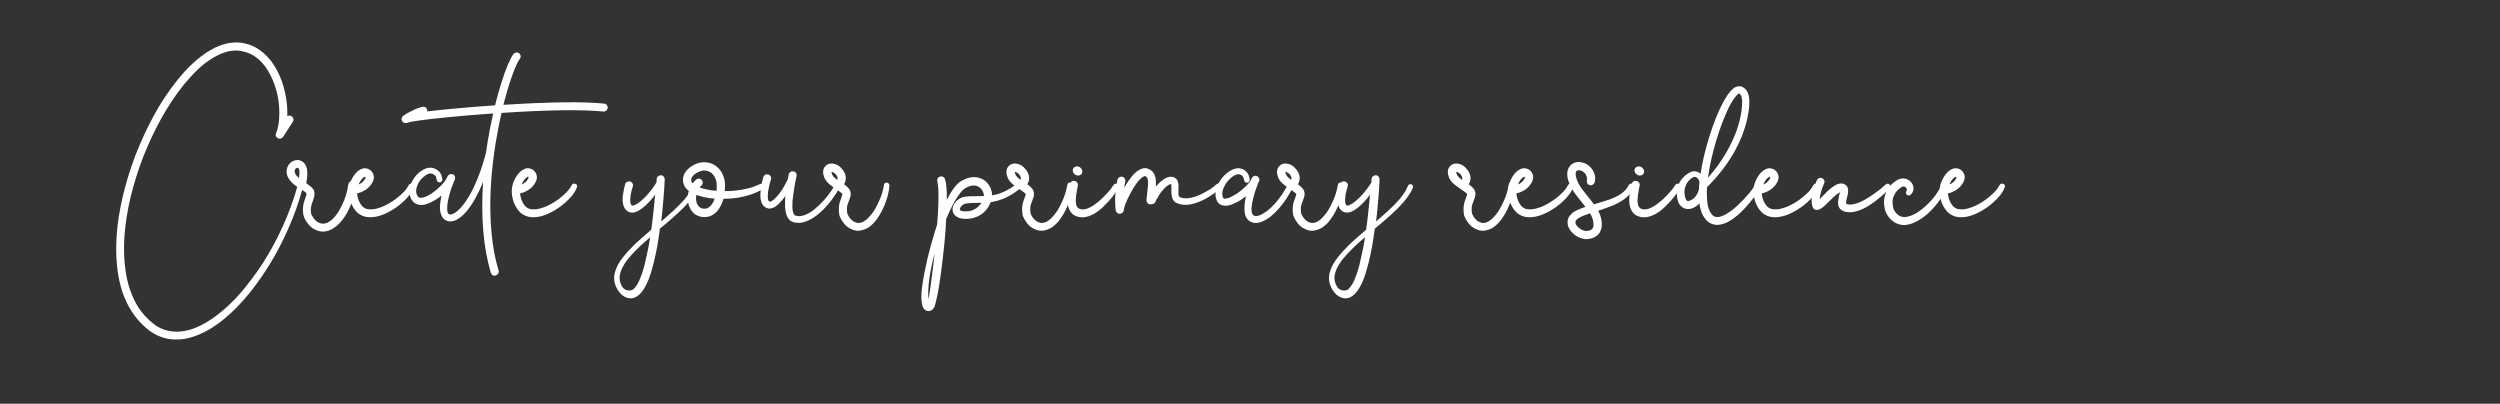 <?xml version="1.0" encoding="UTF-8"?>
<svg xmlns="http://www.w3.org/2000/svg" version="1.1" viewBox="0 0 612 98.84">
  <rect x="0" y="0" width="612" height="98.84" fill="#333333" stroke="none"/>
  <defs>
    <style>
      .cls-1 {
        fill: #fff;
      }
    </style>
  </defs>
  <!-- Generator: Adobe Illustrator 28.7.1, SVG Export Plug-In . SVG Version: 1.2.0 Build 142)  -->
  <g>
    <g id="Layer_1">
      <g>
        <path class="cls-1" d="M85.62,44.51c.2-.17.43-.24.71-.2.27.04.5.16.67.37.17.21.24.45.19.73-.2,1.89-.81,3.85-1.82,5.9-1.02,2.05-2.21,3.53-3.58,4.45-.89.62-1.8.93-2.72.93-.37,0-.73-.05-1.08-.15-1.02-.27-1.86-.83-2.53-1.68s-1.07-1.6-1.19-2.27c-.25-1.34-.09-2.72.48-4.13.22-.52.32-.88.3-1.08-.05-.15-.41-.45-1.08-.89-.87,3.18-2,6.33-3.39,9.46-.67,1.56-1.43,3.14-2.27,4.73-.82,1.56-1.69,3.08-2.61,4.54-.94,1.51-1.92,2.95-2.94,4.32-1.04,1.44-2.15,2.81-3.31,4.1-1.27,1.42-2.52,2.66-3.76,3.72-.7.62-1.38,1.18-2.05,1.68-.82.6-1.56,1.09-2.23,1.49-1.74,1.02-3.4,1.74-4.99,2.16-.97.25-1.89.38-2.76.41-.97.05-1.91-.03-2.83-.22-1.81-.4-3.48-1.24-4.99-2.53-1.39-1.17-2.59-2.54-3.61-4.13-.92-1.42-1.69-3.04-2.31-4.88-.52-1.61-.91-3.35-1.15-5.21-.22-1.69-.33-3.46-.33-5.32,0-1.69.1-3.45.3-5.29.4-3.4,1.08-6.84,2.05-10.31.45-1.66.97-3.33,1.56-4.99.55-1.61,1.18-3.24,1.9-4.88,1.39-3.28,2.97-6.4,4.73-9.38,2.01-3.28,4.1-6.11,6.26-8.49,1.29-1.39,2.59-2.59,3.91-3.61.15-.1.52-.37,1.12-.82.02,0,.21-.12.56-.37.02,0,.11-.04.24-.13.14-.09.25-.15.35-.2.67-.37,1.07-.6,1.19-.67.02,0,.12-.04.28-.11.16-.07.28-.12.35-.15l.63-.26s.11-.05.17-.07c.06-.02.12-.04.17-.06.05-.01.11-.03.19-.06.07-.02.12-.04.15-.04.32-.1.55-.16.67-.19.42-.1.66-.16.71-.19l.71-.07c.99-.12,1.95-.1,2.87.07,1.02.2,1.92.5,2.72.89.82.42,1.6.96,2.35,1.6.67.6,1.3,1.28,1.9,2.05.5.7.98,1.48,1.45,2.35.4.82.76,1.65,1.08,2.5.32.94.57,1.81.74,2.61.4,1.79.6,3.57.6,5.36,0,.15-.01.33-.04.56.37-.22.73-.22,1.08,0,.22.15.37.35.43.61.06.26.02.5-.13.73l-2.38,3.69c-.15.22-.35.37-.62.43-.26.06-.5.02-.73-.13-.47-.3-.6-.69-.37-1.19.27-.67.47-1.43.6-2.27.12-.77.19-1.59.19-2.46.02-1.61-.15-3.25-.52-4.92-.17-.69-.41-1.49-.71-2.38-.27-.74-.6-1.49-.97-2.23-.4-.77-.82-1.46-1.27-2.08-.5-.65-1.03-1.23-1.6-1.75-.62-.52-1.27-.96-1.94-1.3-.65-.3-1.38-.53-2.2-.71-.72-.15-1.49-.17-2.31-.07l-.56.07-.6.11c-.1.03-.29.09-.56.19-.05,0-.11.01-.19.04-.08.02-.14.05-.21.07-.06.03-.12.05-.17.07l-.56.22c-.07.02-.18.07-.32.13-.14.06-.22.11-.24.13-.07.03-.43.21-1.08.56-.05.02-.11.06-.17.09-.06.04-.12.08-.19.13-.06.05-.12.09-.17.11-.32.22-.5.33-.52.33-.57.4-.91.63-1.01.71-1.22.94-2.43,2.08-3.65,3.43-2.09,2.26-4.1,4.99-6.03,8.19-1.71,2.85-3.25,5.88-4.62,9.09-.7,1.61-1.32,3.2-1.86,4.77-.57,1.64-1.08,3.26-1.53,4.88-.94,3.35-1.6,6.69-1.97,10.02-.4,3.62-.38,7,.04,10.13.22,1.74.58,3.35,1.08,4.84.57,1.69,1.27,3.18,2.08,4.47.92,1.42,2,2.63,3.24,3.65,1.24,1.09,2.62,1.8,4.13,2.12,1.46.32,3.03.29,4.69-.11,1.44-.35,2.94-.98,4.51-1.9,2.58-1.51,5.16-3.66,7.75-6.44,1.14-1.27,2.22-2.58,3.24-3.95,1.02-1.32,2-2.71,2.94-4.17.92-1.44,1.79-2.92,2.61-4.43.82-1.54,1.58-3.07,2.27-4.58,1.44-3.18,2.62-6.39,3.54-9.64-1.19-.82-1.97-1.65-2.35-2.5-.25-.6-.32-1.2-.21-1.81s.39-1.12.84-1.55c.4-.37.86-.6,1.38-.69.52-.09.99,0,1.42.24,1.34.7,1.71,2.49,1.12,5.4.62.42,1.1.81,1.45,1.15.35.35.53.76.56,1.23.05.52-.09,1.19-.41,2.01-.45,1.04-.58,2.05-.41,3.02.07.32.32.76.74,1.32s.96.92,1.6,1.1c.69.2,1.43.04,2.2-.48,1.09-.75,2.08-2.02,2.96-3.84.88-1.81,1.41-3.52,1.58-5.14.05-.27.17-.5.37-.67ZM72.25,42.46c.15.35.46.72.93,1.12.22-1.44.15-2.26-.22-2.46-.05-.02-.1-.04-.15-.04-.15,0-.29.06-.41.19-.32.3-.37.7-.15,1.19Z"/>
        <path class="cls-1" d="M101,45.03c.37.17.47.46.3.86-.22.62-.61,1.28-1.15,1.97-.45.55-.96,1.08-1.53,1.6-.52.47-1.08.92-1.68,1.34-.65.45-1.28.83-1.9,1.15-.69.37-1.38.66-2.05.86-.82.25-1.6.37-2.35.37-.89.03-1.71-.19-2.46-.63-.4-.22-.75-.51-1.04-.86-.12-.15-.26-.32-.41-.52-.08-.12-.17-.28-.3-.48-.42-.72-.71-1.45-.86-2.2-.2-.82-.25-1.63-.15-2.42.1-.82.35-1.59.75-2.31.42-.82.94-1.48,1.56-1.97.22-.15.43-.27.63-.37.15-.07.29-.12.41-.15.1-.02.19-.05.26-.07h.3c.67,0,1.23.26,1.67.78.2.25.35.52.45.82.02.17.05.34.07.48v.3c0,.07-.01.12-.04.15v.11c-.05.22-.14.46-.26.71-.1.2-.21.39-.33.56-.5.72-1.14,1.28-1.94,1.68-.45.25-.96.43-1.53.56.05.82.29,1.61.71,2.38.1.15.19.27.26.37.08.12.15.22.22.3.17.2.36.36.56.48.4.25.89.37,1.49.37.55.02,1.14-.06,1.79-.26.57-.15,1.17-.37,1.79-.67,1.22-.6,2.31-1.3,3.28-2.12.57-.47,1.05-.92,1.45-1.34.47-.52.83-1.03,1.08-1.53.07-.17.21-.29.39-.35.19-.06.37-.04.54.06ZM89.01,43.43c-.4.3-.73.72-1,1.27-.07.12-.15.27-.22.45.12-.05.21-.09.26-.11.5-.25.89-.6,1.19-1.04.07-.12.14-.24.19-.34.02-.07.05-.15.07-.22v-.04s-.01-.05-.04-.07c-.05-.05-.1-.07-.15-.07-.02,0-.05.01-.07.04-.05.02-.12.07-.22.15Z"/>
        <path class="cls-1" d="M147.91,25.37c.27.02.49.14.65.35.16.21.23.45.2.71s-.14.48-.35.65c-.21.17-.45.25-.73.22-5.09-.52-13.39-.41-24.91.34-.55,2.41-1.02,4.84-1.42,7.3-.99,6.06-1.43,11.78-1.3,17.17.12,5.39.79,10.09,2.01,14.11.07.25.04.49-.09.73-.14.24-.33.39-.58.47-.1.05-.2.07-.3.07-.47,0-.78-.24-.93-.71-1.84-6.18-2.47-13.6-1.9-22.27-.57,1.44-1.19,2.77-1.86,3.98-.92,1.66-1.87,2.99-2.87,3.98-.32.32-.65.6-.97.82-.42.3-.83.53-1.23.71-.57.2-1.12.25-1.64.15-.3-.08-.58-.21-.86-.41-.22-.17-.42-.4-.6-.67-.22-.4-.38-.88-.48-1.45-.05-.4-.06-.83-.04-1.3.05-.72.17-1.54.37-2.46-.4.32-.77.6-1.12.82-.47.32-.94.6-1.42.82-.57.27-1.11.47-1.6.6-.35.05-.67.08-.97.08-.37-.02-.72-.11-1.04-.26-.35-.15-.65-.37-.89-.67-.1-.1-.2-.24-.3-.41-.07-.15-.15-.3-.22-.45-.22-.57-.32-1.18-.3-1.82.05-.57.2-1.14.45-1.71.42-1.02,1.08-1.91,1.97-2.68.5-.4.99-.69,1.49-.89.3-.12.6-.2.89-.22.2-.02.37-.03.52-.02.15.01.31.04.48.09.67.17,1.22.52,1.64,1.04.37.47.58,1.06.63,1.75,0,.2-.06.37-.19.5-.12.14-.28.21-.47.22-.19.01-.35-.04-.48-.15s-.22-.27-.24-.47c-.05-.42-.17-.76-.37-1.01-.22-.25-.51-.42-.86-.52-.57-.15-1.25.14-2.05.86-.7.6-1.19,1.29-1.49,2.09-.35.87-.37,1.63-.07,2.27.15.32.33.53.56.63.22.1.53.1.93,0,.35-.07.74-.22,1.19-.45.37-.2.76-.43,1.15-.71.74-.52,1.45-1.13,2.12-1.82.35-.37.65-.72.89-1.04.12-.2.24-.38.34-.56.05-.05.09-.11.11-.19l.04-.07c.07-.15.12-.26.15-.33l.04-.04s.01-.06.04-.11c.15-.2.34-.33.58-.39.24-.06.47-.04.69.06.25.12.41.32.48.58.07.26.05.52-.07.76-.05.15-.11.29-.19.41l-.04.07c-.05.17-.11.35-.19.52-.15.35-.29.71-.41,1.08-.25.75-.46,1.47-.63,2.16-.2.82-.32,1.54-.37,2.16-.02.37-.02.71,0,1,.02.32.09.58.19.78.05.07.11.14.19.19.05.05.11.07.19.07.17.05.4.03.67-.07.5-.17,1.04-.55,1.64-1.12.89-.87,1.77-2.06,2.64-3.58,1.32-2.31,2.47-5.14,3.46-8.49.17-.57.35-1.2.52-1.9.12-.92.26-1.82.41-2.72.37-2.28.82-4.56,1.34-6.81-.45.02-.73.04-.86.04-3.48.25-6.75.52-9.81.82-3.07.3-5.45.56-7.15.8-1.7.24-2.71.42-3.03.54-.22.1-.42.15-.6.15-.25,0-.46-.09-.63-.26-.32-.27-.42-.61-.3-1.01.05-.15.11-.27.17-.35.06-.09.25-.24.58-.45.32-.21.81-.48,1.45-.8,1.27-.65,2.23-1.02,2.9-1.12.27-.05.52,0,.75.17.22.16.35.38.37.65.02.1.02.2,0,.3,4.64-.55,10.18-1.04,16.61-1.49.5-1.96,1.01-3.8,1.55-5.51.53-1.71,1.05-3.17,1.56-4.36.51-1.19.96-2.07,1.36-2.64.17-.22.39-.36.65-.41.26-.05.5,0,.73.15.22.15.36.36.41.63.05.27-.01.52-.19.74-.55.77-1.18,2.17-1.9,4.19-.72,2.02-1.43,4.39-2.12,7.09,11.42-.72,19.64-.82,24.65-.3Z"/>
        <path class="cls-1" d="M140.91,45.03c.37.17.47.46.3.86-.22.62-.61,1.28-1.15,1.97-.45.55-.96,1.08-1.53,1.6-.52.47-1.08.92-1.68,1.34-.65.45-1.28.83-1.9,1.15-.69.37-1.38.66-2.05.86-.82.25-1.6.37-2.35.37-.89.03-1.71-.19-2.46-.63-.4-.22-.75-.51-1.04-.86-.12-.15-.26-.32-.41-.52-.08-.12-.17-.28-.3-.48-.42-.72-.71-1.45-.86-2.2-.2-.82-.25-1.63-.15-2.42.1-.82.35-1.59.75-2.31.42-.82.94-1.48,1.56-1.97.22-.15.43-.27.63-.37.15-.07.29-.12.41-.15.1-.02.19-.05.26-.07h.3c.67,0,1.23.26,1.67.78.2.25.35.52.45.82.02.17.05.34.07.48v.3c0,.07-.01.12-.04.15v.11c-.05.22-.14.46-.26.71-.1.2-.21.39-.33.56-.5.72-1.14,1.28-1.94,1.68-.45.25-.96.43-1.53.56.05.82.29,1.61.71,2.38.1.15.19.27.26.37.08.12.15.22.22.3.17.2.36.36.56.48.4.25.89.37,1.49.37.55.02,1.14-.06,1.79-.26.57-.15,1.17-.37,1.79-.67,1.22-.6,2.31-1.3,3.28-2.12.57-.47,1.05-.92,1.45-1.34.47-.52.83-1.03,1.08-1.53.07-.17.21-.29.39-.35.19-.06.37-.04.54.06ZM128.92,43.43c-.4.3-.73.72-1,1.27-.07.12-.15.27-.22.45.12-.05.21-.09.26-.11.5-.25.89-.6,1.19-1.04.07-.12.14-.24.19-.34.02-.07.05-.15.07-.22v-.04s-.01-.05-.04-.07c-.05-.05-.1-.07-.15-.07-.02,0-.05.01-.07.04-.05.02-.12.07-.22.15Z"/>
        <path class="cls-1" d="M170.48,45.1c.17.07.3.2.37.37.08.17.08.35,0,.52v.04c-.27.65-.63,1.28-1.08,1.9-.37.55-.81,1.1-1.3,1.68-.77.89-1.76,1.89-2.98,2.98-.89.82-2.21,1.95-3.95,3.39-.2,1.56-.42,3.04-.67,4.43-.27,1.46-.57,2.83-.89,4.1-.4,1.59-.82,2.94-1.27,4.06-.32.77-.65,1.43-.97,1.97-.5.82-1.03,1.44-1.6,1.86-.42.32-.87.52-1.34.6-.12.02-.25.04-.37.04-.17,0-.3-.01-.37-.04-.22-.02-.35-.05-.37-.07l-.3-.07c-.4-.15-.78-.37-1.15-.67-.3-.27-.57-.58-.82-.93-.25-.32-.45-.67-.6-1.04-.15-.32-.27-.68-.37-1.08-.07-.37-.11-.77-.11-1.19.02-.4.07-.78.15-1.15.17-.67.45-1.35.82-2.05.32-.57.73-1.18,1.23-1.83.72-.92,1.66-1.95,2.83-3.09.82-.77,1.85-1.69,3.09-2.75.27-.25.6-.53.97-.86.2-1.34.37-2.76.52-4.25.17-1.61.31-2.97.41-4.06l.04-.26c-.12.15-.21.26-.26.33-.45.6-.93,1.15-1.45,1.68-.6.62-1.17,1.12-1.71,1.49-.37.27-.73.48-1.08.63-.22.1-.45.17-.67.22-.05,0-.17.01-.37.04h-.22c-.12,0-.21-.01-.26-.04-.08,0-.15-.01-.22-.04-.03-.02-.1-.05-.22-.07-.05-.05-.17-.12-.37-.22-.22-.17-.42-.37-.6-.6-.25-.4-.41-.86-.48-1.38-.07-.37-.1-.78-.07-1.23.02-.37.07-.76.15-1.15.05-.35.11-.72.19-1.12l.26-1.04v-.04c.07-.25.22-.44.45-.58.22-.14.47-.17.73-.11s.47.2.61.43c.15.22.19.47.11.74v.04l-.3,1.01c-.08.37-.15.7-.22.97-.12.77-.16,1.38-.11,1.82.02.27.09.48.19.63.02.07.06.14.11.19.02,0,.04,0,.06.02.01.01.03.02.06.02l.04.04c.07.05.26.01.56-.11.22-.1.48-.24.78-.41.47-.32.98-.74,1.53-1.27.5-.47.96-.97,1.38-1.49.47-.57.88-1.12,1.23-1.64.2-.3.36-.56.48-.78l.04-.86c.02-.25.14-.46.35-.63.21-.17.45-.25.71-.24.26.01.48.12.65.32.17.2.26.43.26.71v.04l-.11,2.05-.15,2.05c-.15,1.69-.27,3.07-.37,4.13-.07.7-.15,1.37-.22,2.01,1.14-.99,2.1-1.84,2.87-2.53,1.14-1.07,2.08-2.02,2.83-2.87.47-.57.87-1.1,1.19-1.6.37-.55.67-1.1.89-1.68.05-.12.12-.22.22-.3.1-.07.2-.12.32-.13.11-.01.23,0,.35.02ZM157.97,64.02c.27-1.12.56-2.45.86-3.98.1-.65.21-1.3.33-1.97-1.17.99-2.15,1.87-2.94,2.64-1.12,1.09-2.02,2.08-2.72,2.98-.92,1.24-1.49,2.37-1.71,3.39-.07.27-.11.57-.11.89,0,.3.03.58.08.86.07.3.17.58.3.86.12.3.27.55.45.75.17.22.39.38.63.48.2.1.43.16.71.19.2.02.4.01.6-.04.2-.03.38-.1.56-.22.15-.15.32-.33.52-.56.2-.25.37-.5.52-.75.27-.47.53-1.04.78-1.71.42-1.04.81-2.31,1.15-3.8Z"/>
        <path class="cls-1" d="M187.08,45.32c.17.37.09.67-.26.89-.84.55-1.86,1.02-3.05,1.42-.99.32-2.06.58-3.2.78-1.14.17-2.3.26-3.46.26-.1.32-.2.62-.3.89-.25.62-.53,1.17-.86,1.64-.42.6-.91,1.06-1.45,1.38-.65.4-1.34.58-2.09.56-.74,0-1.43-.19-2.05-.56-.62-.37-1.09-.91-1.42-1.6-.15-.27-.27-.57-.37-.89-.02-.17-.06-.33-.11-.48-.02-.15-.05-.31-.08-.48-.05-.62-.01-1.25.11-1.9.05-.15.1-.31.15-.48-.17-.15-.33-.29-.48-.41-.3-.3-.52-.61-.67-.93-.02-.05-.06-.15-.11-.3-.02-.05-.05-.14-.07-.26-.02-.1-.05-.19-.08-.26-.02-.12-.04-.22-.04-.3-.02-.4.01-.78.11-1.15.2-.65.58-1.24,1.15-1.79.45-.42.97-.78,1.56-1.08.65-.3,1.28-.47,1.9-.52.12-.02.29-.04.48-.04s.36.01.48.04c.32.02.66.09,1.01.19.67.2,1.25.53,1.75,1.01.47.42.87.94,1.19,1.56.12.27.25.57.37.89.08.22.11.37.11.45.05.15.09.31.11.48.07.55.1,1.15.07,1.82,0,.17-.02.38-.07.63.89.02,1.85-.02,2.87-.15,1.07-.12,2.07-.31,3.02-.56.97-.25,1.91-.6,2.83-1.04h.04c.17-.07.35-.08.52-.02s.3.17.37.32ZM169.25,43.69c-.02.15-.04.3-.04.45v.11s.04.06.04.11.01.09.04.11v.04l.04.04c.02.1.1.21.22.34.27-.4.58-.72.93-.97.2-.17.43-.24.71-.19s.49.18.65.39c.16.21.22.45.19.71-.04.26-.17.48-.39.65-.12.1-.25.24-.37.41.84.3,1.81.53,2.91.71.37.05.78.09,1.23.11.02-.22.04-.45.04-.67.02-.52.01-.98-.04-1.38-.03-.12-.05-.24-.07-.33,0-.02-.03-.12-.08-.3-.07-.22-.16-.42-.26-.6-.2-.4-.43-.73-.71-.99-.27-.26-.6-.44-.97-.54-.2-.07-.4-.11-.6-.11-.08-.02-.17-.04-.3-.04h-.3c-.37.05-.77.17-1.19.37-.42.17-.78.41-1.08.71-.3.27-.5.56-.6.86ZM174.27,50.02c.27-.37.5-.84.67-1.42-.37-.02-.72-.05-1.04-.07-1.24-.17-2.35-.43-3.31-.78l-.11-.04c-.1.42-.12.82-.08,1.19.03.12.04.22.04.3.02.1.05.21.07.33.07.2.15.39.22.56.17.32.41.57.71.75.27.17.6.26.97.26s.71-.09,1.01-.28.58-.45.86-.8Z"/>
        <path class="cls-1" d="M205.03,44.99c.17.05.3.16.39.33.09.17.09.35.02.52-.08.22-.2.51-.37.86-.1.17-.24.41-.41.71-.27.42-.58.87-.93,1.34-.65.89-1.34,1.71-2.09,2.46-.87.87-1.73,1.58-2.57,2.12-.52.32-1.03.58-1.53.78-.6.25-1.18.4-1.75.45h-.48c-.1,0-.26-.02-.48-.07h-.22l-.26-.07-.22-.08c-.07-.02-.17-.06-.3-.11-.37-.17-.67-.45-.89-.82-.2-.3-.35-.61-.45-.93-.15-.47-.25-1.05-.3-1.75-.02-.5-.02-1.06,0-1.68,0-.32.02-.69.08-1.12-.25.35-.48.67-.71.97-.6.72-1.15,1.27-1.68,1.64-.5.3-.97.47-1.42.52h-.22c-.1-.02-.17-.04-.22-.04-.08-.02-.15-.05-.22-.08-.03,0-.1-.02-.22-.07-.07-.02-.2-.1-.37-.22-.17-.15-.29-.25-.33-.3-.15-.17-.29-.4-.41-.67-.1-.25-.17-.47-.22-.67-.07-.37-.11-.78-.11-1.23,0-.65.07-1.39.22-2.23.07-.35.15-.71.22-1.08l.26-1.01v-.04c.07-.27.22-.48.45-.61.22-.14.47-.17.73-.11s.46.2.61.43c.15.22.19.47.11.74v.04l-.3,1.01c-.07.35-.15.67-.22.97-.17.74-.26,1.39-.26,1.94-.02.32-.01.61.04.86.02.25.09.42.19.52l.04.04.04.04s.05.04.07.04v.04h.11c.12,0,.31-.06.56-.19.4-.27.84-.69,1.34-1.27.4-.45.79-.98,1.19-1.6.37-.6.69-1.18.97-1.75.15-.27.27-.53.37-.78.1-.47.16-.82.19-1.04.05-.27.19-.48.41-.63.22-.15.46-.2.73-.17s.47.17.63.39c.16.22.22.47.17.74l-.33,1.56c-.1.57-.19,1.08-.26,1.53-.2,1.17-.33,2.17-.41,3.02-.03.55-.04,1.04-.04,1.49.02.55.09.98.19,1.3.05.17.12.35.22.52.07.1.15.17.22.22.02,0,.05.01.07.04l.15.04.15.04s.07.01.15.04c.15.03.25.04.3.04h.3c.75-.02,1.6-.32,2.57-.89.75-.47,1.51-1.09,2.31-1.86.72-.69,1.39-1.44,2.01-2.23.35-.45.64-.86.89-1.23.17-.27.31-.48.41-.63.12-.25.21-.45.26-.6l.04-.04c.02-.1.09-.19.19-.28.1-.09.2-.14.32-.17.11-.02.23-.01.35.04Z"/>
        <path class="cls-1" d="M217.17,44.73c.17.02.32.11.43.26.11.15.16.31.13.48-.05.79-.19,1.61-.41,2.46-.25.87-.52,1.66-.82,2.38-.35.82-.72,1.56-1.12,2.23-.5.84-1.01,1.54-1.53,2.08-.32.32-.66.62-1,.89-.4.3-.82.52-1.27.67-.52.2-1.03.3-1.53.3-.52,0-1.02-.11-1.49-.33-.47-.17-.91-.42-1.3-.75-.35-.32-.66-.68-.93-1.08-.3-.4-.53-.82-.71-1.27-.03-.02-.05-.08-.08-.17-.02-.09-.05-.17-.07-.24v-.11l-.04-.07v-.19l-.07-.33v-.33c-.05-.52-.03-.99.07-1.42.05-.42.17-.87.37-1.34.22-.62.35-.97.37-1.04.02-.15.04-.25.04-.3v-.04c-.05-.07-.12-.15-.22-.22-.1-.1-.22-.2-.37-.3-.08-.05-.4-.27-.97-.67-.97-.65-1.66-1.19-2.08-1.64-.2-.2-.35-.4-.45-.6-.05-.05-.12-.16-.22-.33-.08-.2-.12-.32-.15-.37-.1-.27-.17-.55-.22-.82-.02-.22-.04-.37-.04-.45,0-.12.01-.21.04-.26,0-.1.01-.2.04-.3.12-.42.35-.76.67-1.01.27-.25.62-.4,1.04-.45.3-.05.62-.02.97.07.22.07.37.12.45.15l.19.07s.09.04.19.11c.45.27.83.62,1.15,1.04.37.45.62.93.74,1.45.15.62.1,1.22-.15,1.79-.08.12-.15.25-.22.37.1.07.17.12.22.15.2.15.37.3.52.45.25.22.45.45.6.67l.07.11.04.11c.05.07.09.17.11.3.02.05.05.16.08.33v.22c.02.25-.01.53-.11.86,0,.05-.15.46-.45,1.23-.15.35-.25.66-.3.95-.05.29-.06.61-.04.99v.26l.04.22c.02.15.05.29.07.41.12.27.27.55.45.82.42.6.88.99,1.38,1.19.27.12.55.2.82.22.27,0,.56-.05.86-.15.27-.1.55-.25.82-.45.3-.2.56-.42.78-.67.47-.45.93-1.02,1.38-1.71.37-.57.73-1.24,1.08-2.01.7-1.46,1.15-2.9,1.38-4.32v-.04c.02-.17.11-.32.26-.43.15-.11.32-.15.52-.13ZM203.8,42.94c.07.1.17.21.3.34.2.25.48.5.86.74l.04-.04c.05-.17.05-.36,0-.56-.05-.22-.16-.45-.33-.67-.17-.22-.38-.4-.63-.52l-.07-.04s-.05-.04-.08-.04c0-.02-.04-.04-.11-.04-.1-.02-.17-.04-.22-.04v.19c.03.1.06.21.11.33,0,.02.01.06.04.09.02.04.04.06.04.07s.01.04.04.07c.03.04.04.07.04.09Z"/>
        <path class="cls-1" d="M249.4,44.95c.19.03.33.11.45.26.11.15.16.32.13.5-.03.19-.1.33-.22.43-.94.74-1.85,1.35-2.72,1.82-1.04.57-2.07.98-3.09,1.23-.45.12-.92.22-1.42.3-.05.15-.09.24-.11.26-.25.57-.57,1.11-.97,1.6-.82.97-1.84,1.63-3.05,1.97-.57.17-1.18.26-1.82.26-.25,0-.55-.01-.89-.04-.35-.05-.67-.12-.97-.22-.42-.17-.76-.4-1-.67-.32-.35-.5-.76-.52-1.23-.03-.4.05-.79.22-1.19.12-.32.32-.62.6-.89.45-.5,1-.86,1.68-1.08.17-.05.35-.09.52-.11.05,0,.19-.01.41-.04.32-.05.61-.07.86-.07.27-.02.81-.03,1.62-.02.81.01,1.32,0,1.54-.02h.22v-.15c-.03-.37-.12-.72-.3-1.04-.17-.37-.41-.67-.71-.89-.6-.47-1.29-.62-2.08-.45-.4.07-.79.22-1.19.45-.07.02-.17.09-.3.19l-.15.07-.11.07c-.17.12-.33.26-.48.41-.27.3-.56.67-.86,1.12-.3.4-.57.81-.82,1.23-.47.79-.94,1.7-1.42,2.72-.27.6-.55,1.22-.82,1.86-.05.97-.11,2.04-.19,3.2-.12,1.59-.33,3.69-.63,6.29-.27,2.36-.55,4.44-.82,6.26-.22,1.39-.41,2.43-.56,3.13-.12.62-.25,1.15-.37,1.6-.08.32-.15.6-.22.82-.05.1-.09.19-.11.26-.05.1-.11.2-.19.3-.07.12-.19.25-.33.37-.12.1-.25.17-.37.22-.17.07-.35.11-.52.11-.2,0-.4-.04-.6-.11-.27-.15-.5-.36-.67-.63-.05-.1-.1-.2-.15-.3,0-.03-.02-.11-.08-.26-.02-.03-.04-.07-.04-.15l-.04-.07c-.02-.1-.04-.19-.04-.26-.1-.47-.15-1.04-.15-1.71,0-.94.1-2.02.3-3.24.17-1.17.36-2.22.56-3.17.2-.97.42-2,.67-3.09.45-1.86,1-3.9,1.68-6.11.22-.75.45-1.46.67-2.16.12-1.64.21-3.14.26-4.51.05-1.17.06-2.2.04-3.09,0-.55-.02-1.04-.07-1.49-.02-.27-.05-.51-.08-.71-.02-.25-.06-.46-.11-.63v-.04c-.07-.25-.05-.49.07-.73.12-.24.32-.39.6-.47.25-.07.49-.05.73.07.24.12.39.31.47.56.07.25.15.55.22.89.02.27.06.56.11.86.05.47.09,1.02.11,1.64v1.71c.17-.32.32-.61.45-.86.64-1.19,1.28-2.12,1.9-2.79.22-.25.46-.47.71-.67l.19-.15.19-.11c.17-.1.31-.17.41-.22.57-.32,1.14-.55,1.71-.67.27-.07.6-.11.97-.11.4-.02.73,0,1,.07.7.15,1.32.43,1.86.86.52.42.93.94,1.23,1.56.3.62.46,1.28.48,1.97.25-.05.48-.1.71-.15.92-.2,1.85-.55,2.79-1.04.82-.42,1.66-.96,2.53-1.6.15-.1.32-.14.5-.11ZM227.93,69.05c.32-2.18.61-4.54.86-7.08-.12.5-.25,1.01-.37,1.53-.54,2.28-.91,4.32-1.08,6.11-.1,1.17-.14,2.17-.11,3.02,0,.22.01.43.04.63.08-.37.15-.76.22-1.15.2-1.17.35-2.18.45-3.05ZM237.84,51.54c.84-.27,1.54-.76,2.09-1.45.12-.12.24-.27.33-.45-1.69.05-2.59.07-2.72.07-.2,0-.43.02-.71.07l-.33.04c-.1.03-.2.05-.3.08-.37.12-.67.33-.89.63-.27.27-.38.52-.33.75,0,.05.02.1.08.15.05.08.15.14.3.19.15.05.33.09.56.11.25.03.47.03.67,0,.45,0,.87-.06,1.27-.19Z"/>
        <path class="cls-1" d="M262.04,44.73c.17.02.32.11.43.26.11.15.16.31.13.48-.05.79-.19,1.61-.41,2.46-.25.87-.52,1.66-.82,2.38-.35.82-.72,1.56-1.12,2.23-.5.84-1.01,1.54-1.53,2.08-.32.32-.66.62-1,.89-.4.3-.82.52-1.27.67-.52.2-1.03.3-1.53.3-.52,0-1.02-.11-1.49-.33-.47-.17-.91-.42-1.3-.75-.35-.32-.66-.68-.93-1.08-.3-.4-.53-.82-.71-1.27-.03-.02-.05-.08-.08-.17-.02-.09-.05-.17-.07-.24v-.11l-.04-.07v-.19l-.07-.33v-.33c-.05-.52-.03-.99.07-1.42.05-.42.17-.87.37-1.34.22-.62.35-.97.37-1.04.02-.15.04-.25.04-.3v-.04c-.05-.07-.12-.15-.22-.22-.1-.1-.22-.2-.37-.3-.08-.05-.4-.27-.97-.67-.97-.65-1.66-1.19-2.08-1.64-.2-.2-.35-.4-.45-.6-.05-.05-.12-.16-.22-.33-.08-.2-.12-.32-.15-.37-.1-.27-.17-.55-.22-.82-.02-.22-.04-.37-.04-.45,0-.12.01-.21.04-.26,0-.1.01-.2.04-.3.12-.42.35-.76.67-1.01.27-.25.62-.4,1.04-.45.3-.05.62-.02.97.07.22.07.37.12.45.15l.19.07s.09.04.19.11c.45.27.83.62,1.15,1.04.37.45.62.93.74,1.45.15.62.1,1.22-.15,1.79-.08.12-.15.25-.22.37.1.07.17.12.22.15.2.15.37.3.52.45.25.22.45.45.6.67l.07.11.04.11c.05.07.09.17.11.3.02.05.05.16.08.33v.22c.02.25-.01.53-.11.86,0,.05-.15.46-.45,1.23-.15.35-.25.66-.3.95-.05.29-.06.61-.04.99v.26l.04.22c.02.15.05.29.07.41.12.27.27.55.45.82.42.6.88.99,1.38,1.19.27.12.55.2.82.22.27,0,.56-.05.86-.15.27-.1.55-.25.82-.45.3-.2.56-.42.78-.67.47-.45.93-1.02,1.38-1.71.37-.57.73-1.24,1.08-2.01.7-1.46,1.15-2.9,1.38-4.32v-.04c.02-.17.11-.32.26-.43.15-.11.32-.15.52-.13ZM248.67,42.94c.07.1.17.21.3.34.2.25.48.5.86.74l.04-.04c.05-.17.05-.36,0-.56-.05-.22-.16-.45-.33-.67-.17-.22-.38-.4-.63-.52l-.07-.04s-.05-.04-.08-.04c0-.02-.04-.04-.11-.04-.1-.02-.17-.04-.22-.04v.19c.03.1.06.21.11.33,0,.02.01.06.04.09.02.04.04.06.04.07s.01.04.04.07c.03.04.04.07.04.09Z"/>
        <path class="cls-1" d="M273.54,45.03c.32.22.41.51.26.86-.03.1-.07.22-.15.37-.07.1-.14.19-.19.26-.07.15-.19.34-.33.56-.25.32-.5.66-.75,1.01-.5.65-1.06,1.28-1.68,1.9-.65.7-1.28,1.27-1.9,1.71-.84.62-1.65,1.04-2.42,1.27-.52.17-1.03.25-1.53.22-.25,0-.51-.02-.78-.07-.27-.07-.53-.16-.78-.26-.55-.25-.98-.63-1.3-1.15-.27-.42-.46-.92-.56-1.49-.15-.75-.15-1.66,0-2.76.05-.35.21-1.15.48-2.42.07-.27.22-.48.45-.63s.47-.19.75-.11c.25.05.45.18.6.39.15.21.2.44.15.69-.02.07-.1.48-.22,1.23-.05.32-.11.71-.19,1.15-.12.84-.14,1.54-.04,2.08.05.32.14.58.26.78.12.2.29.35.48.45.12.05.25.09.37.11.12.05.27.08.45.08.25.02.55-.01.89-.11.57-.15,1.2-.46,1.9-.93.57-.4,1.17-.87,1.79-1.42.5-.47,1.04-1.03,1.64-1.68.27-.32.52-.62.75-.89.1-.15.21-.31.33-.48.05-.07.1-.15.15-.22.05-.02.1-.09.15-.19l.04-.07c.1-.15.24-.25.43-.3.19-.05.35-.02.5.07ZM264.83,42.48c-.15.26-.38.42-.69.47-.31.05-.61-.01-.89-.19-.29-.17-.48-.41-.58-.71-.1-.3-.07-.57.07-.82.15-.25.38-.4.69-.47.31-.06.61,0,.89.17.29.17.48.41.58.71.1.3.07.58-.07.84Z"/>
        <path class="cls-1" d="M298.25,44.92c.19,0,.35.07.48.21.14.14.21.3.21.48s-.08.34-.22.47c-.15.17-.35.36-.6.56-.2.2-.4.36-.6.48-.4.3-.82.58-1.27.86-.92.6-1.82,1.07-2.72,1.42-1.12.45-2.15.7-3.09.74-.6.03-1.15-.04-1.68-.19-.25-.07-.4-.12-.45-.15-.22-.1-.37-.16-.45-.19-.17-.1-.33-.24-.48-.41-.1-.12-.16-.21-.19-.26-.08-.15-.12-.24-.15-.26-.1-.27-.17-.58-.22-.93-.05-.25-.07-.53-.07-.86,0-.05,0-.29.02-.73.01-.43,0-.66-.02-.69,0-.17-.02-.31-.07-.41-.07,0-.14.01-.19.04-.15.03-.3.09-.45.19-.3.17-.62.43-.97.78-.27.3-.56.63-.86,1.01-.27.37-.52.76-.74,1.15-.27.42-.48.82-.63,1.19-.17.4-.48.58-.93.56-.12.05-.25.06-.37.04-.25,0-.46-.11-.63-.32-.17-.21-.26-.45-.26-.73.05-.4.11-.98.19-1.75.17-1.29.24-2.26.19-2.9-.05-.65-.27-1.04-.67-1.19-.12-.05-.32.01-.6.19-.92.6-1.91,1.9-2.98,3.91s-1.63,3.4-1.67,4.17v.04c-.03.1-.04.16-.04.17s-.01.03-.04.06l-.04.11s-.01.05-.04.08c-.03.05-.05.07-.07.07,0,.03-.01.05-.04.07l-.08.07c-.07.08-.12.11-.15.11l-.15.07s-.06,0-.09.02c-.04.01-.07.03-.09.06h-.3s-.06-.04-.11-.04h-.07s-.05-.04-.07-.06c-.02-.01-.05-.02-.08-.02-.02-.02-.07-.06-.15-.11-.02-.02-.05-.05-.07-.08-.02-.02-.05-.04-.08-.04,0-.02-.01-.06-.04-.11l-.04-.04s-.05-.06-.07-.11v-.07s-.04-.06-.04-.11l-.04-.08c-.27-2.23-.14-4.7.41-7.41.07-.27.22-.48.45-.63.22-.15.46-.2.73-.15s.47.19.61.43c.15.24.2.48.15.73-.1.4-.19.91-.26,1.53,1.19-2.13,2.36-3.56,3.5-4.28.82-.52,1.6-.65,2.35-.37.82.32,1.36.85,1.62,1.58.26.73.35,1.66.28,2.77.27-.32.56-.63.86-.93.47-.45.92-.78,1.34-1.01.3-.17.6-.3.89-.37.2-.05.38-.07.56-.07h.15s.08,0,.17.02c.09.01.14.02.17.02.05.02.11.05.19.07.07,0,.19.05.33.15.17.1.29.19.33.26.15.15.27.35.37.6.1.27.16.61.19,1.01,0,.22,0,.52-.02.89-.01.37-.02.57-.02.6-.02.52.01.89.11,1.12.05.1.1.16.15.19l.19.11.3.07c.35.12.74.17,1.19.15.77,0,1.64-.19,2.61-.56.82-.3,1.65-.71,2.5-1.23.42-.22.82-.47,1.19-.74.17-.12.36-.27.56-.45.2-.15.36-.29.48-.41.15-.15.32-.22.5-.22Z"/>
        <path class="cls-1" d="M315.66,44.97c.17-.06.35-.05.52.04.17.09.29.22.33.39.05.17.04.35-.04.52-.92,1.84-2.01,3.5-3.28,4.99-.72.82-1.44,1.53-2.16,2.12-.45.35-.88.63-1.3.86-.55.3-1.08.51-1.6.63-.3.05-.61.07-.93.07-.37-.05-.71-.15-1.02-.3-.31-.15-.58-.36-.8-.63-.22-.25-.4-.56-.52-.93-.15-.47-.22-1.04-.22-1.71,0-.47.04-.99.11-1.56.07-.45.16-.92.26-1.42-.42.32-.86.63-1.3.93-.47.3-.93.55-1.38.75-.57.27-1.09.46-1.56.56-.35.07-.67.1-.97.07-.42-.02-.79-.12-1.12-.3-.17-.12-.33-.27-.47-.43-.14-.16-.24-.33-.32-.5-.12-.27-.22-.58-.3-.93-.07-.57-.04-1.17.11-1.79.12-.5.32-1.01.6-1.53.52-.97,1.2-1.8,2.05-2.5.5-.4.98-.69,1.45-.89.3-.12.58-.21.86-.26.17-.02.34-.04.5-.04s.33.02.5.07c.69.15,1.24.48,1.64,1.01.37.47.58,1.06.63,1.75,0,.1-.02.19-.06.28-.04.09-.08.16-.13.22-.05.06-.12.11-.2.15-.09.04-.17.07-.24.09-.08,0-.15-.01-.22-.04-.07-.02-.14-.06-.2-.09-.06-.04-.11-.08-.15-.13-.04-.05-.08-.1-.11-.17-.04-.06-.06-.13-.06-.2-.05-.42-.17-.75-.37-.97-.2-.25-.47-.41-.82-.48-.15-.02-.3-.02-.45,0-.17.02-.35.09-.52.19-.35.15-.7.37-1.04.67-.7.6-1.24,1.29-1.64,2.09-.45.84-.6,1.61-.45,2.31.02.17.07.33.15.48.05.07.1.12.15.15.07.05.17.07.3.07.15,0,.32-.02.52-.07.35-.07.73-.22,1.15-.45.4-.2.79-.42,1.19-.67.77-.52,1.49-1.1,2.16-1.75.35-.32.65-.65.89-.97.15-.2.27-.37.37-.52.05-.07.09-.14.11-.19l.07-.19c.02-.07.06-.15.11-.22,0-.02.01-.05.04-.07.12-.22.31-.37.56-.45.25-.07.48-.05.71.07.25.12.42.31.5.56.09.25.07.5-.06.74l-.04.04c-.05.12-.1.24-.15.34l-.11.26c-.07.2-.15.41-.22.63-.17.45-.33.89-.48,1.34-.3.99-.52,1.89-.67,2.68-.07.47-.12.91-.15,1.3-.02.47.01.86.11,1.15.05.15.11.26.19.33.07.1.17.19.3.26.22.12.51.15.86.07.35-.05.72-.19,1.12-.41.35-.2.72-.43,1.12-.71.67-.5,1.34-1.12,2.01-1.86,1.22-1.37,2.27-2.9,3.17-4.62.1-.15.24-.25.41-.32Z"/>
        <path class="cls-1" d="M328.28,44.73c.17.02.32.11.43.26.11.15.16.31.13.48-.05.79-.19,1.61-.41,2.46-.25.87-.52,1.66-.82,2.38-.35.82-.72,1.56-1.12,2.23-.5.84-1.01,1.54-1.53,2.08-.32.32-.66.62-1,.89-.4.3-.82.52-1.27.67-.52.2-1.03.3-1.53.3-.52,0-1.02-.11-1.49-.33-.47-.17-.91-.42-1.3-.75-.35-.32-.66-.68-.93-1.08-.3-.4-.53-.82-.71-1.27-.03-.02-.05-.08-.08-.17-.02-.09-.05-.17-.07-.24v-.11l-.04-.07v-.19l-.07-.33v-.33c-.05-.52-.03-.99.07-1.42.05-.42.17-.87.37-1.34.22-.62.35-.97.37-1.04.02-.15.04-.25.04-.3v-.04c-.05-.07-.12-.15-.22-.22-.1-.1-.22-.2-.37-.3-.08-.05-.4-.27-.97-.67-.97-.65-1.66-1.19-2.08-1.64-.2-.2-.35-.4-.45-.6-.05-.05-.12-.16-.22-.33-.08-.2-.12-.32-.15-.37-.1-.27-.17-.55-.22-.82-.02-.22-.04-.37-.04-.45,0-.12.01-.21.04-.26,0-.1.01-.2.04-.3.12-.42.35-.76.67-1.01.27-.25.62-.4,1.04-.45.3-.05.62-.02.97.07.22.07.37.12.45.15l.19.07s.09.04.19.11c.45.27.83.62,1.15,1.04.37.45.62.93.74,1.45.15.62.1,1.22-.15,1.79-.08.12-.15.25-.22.37.1.07.17.12.22.15.2.15.37.3.52.45.25.22.45.45.6.67l.07.11.04.11c.05.07.09.17.11.3.02.05.05.16.08.33v.22c.02.25-.01.53-.11.86,0,.05-.15.46-.45,1.23-.15.35-.25.66-.3.95-.05.29-.06.61-.04.99v.26l.04.22c.02.15.05.29.07.41.12.27.27.55.45.82.42.6.88.99,1.38,1.19.27.12.55.2.82.22.27,0,.56-.05.86-.15.27-.1.55-.25.82-.45.3-.2.56-.42.78-.67.47-.45.93-1.02,1.38-1.71.37-.57.73-1.24,1.08-2.01.7-1.46,1.15-2.9,1.38-4.32v-.04c.02-.17.11-.32.26-.43.15-.11.32-.15.52-.13ZM314.91,42.94c.07.1.17.21.3.34.2.25.48.5.86.74l.04-.04c.05-.17.05-.36,0-.56-.05-.22-.16-.45-.33-.67-.17-.22-.38-.4-.63-.52l-.07-.04s-.05-.04-.08-.04c0-.02-.04-.04-.11-.04-.1-.02-.17-.04-.22-.04v.19c.03.1.06.21.11.33,0,.02.01.06.04.09.02.04.04.06.04.07s.01.04.04.07c.03.04.04.07.04.09Z"/>
        <path class="cls-1" d="M345.48,45.1c.17.07.3.2.37.37.08.17.08.35,0,.52v.04c-.27.65-.63,1.28-1.08,1.9-.37.55-.81,1.1-1.3,1.68-.77.89-1.76,1.89-2.98,2.98-.89.82-2.21,1.95-3.95,3.39-.2,1.56-.42,3.04-.67,4.43-.27,1.46-.57,2.83-.89,4.1-.4,1.59-.82,2.94-1.27,4.06-.32.77-.65,1.43-.97,1.97-.5.82-1.03,1.44-1.6,1.86-.42.32-.87.52-1.34.6-.12.02-.25.04-.37.04-.17,0-.3-.01-.37-.04-.22-.02-.35-.05-.37-.07l-.3-.07c-.4-.15-.78-.37-1.15-.67-.3-.27-.57-.58-.82-.93-.25-.32-.45-.67-.6-1.04-.15-.32-.27-.68-.37-1.08-.07-.37-.11-.77-.11-1.19.02-.4.07-.78.15-1.15.17-.67.45-1.35.82-2.05.32-.57.73-1.18,1.23-1.83.72-.92,1.66-1.95,2.83-3.09.82-.77,1.85-1.69,3.09-2.75.27-.25.6-.53.97-.86.2-1.34.37-2.76.52-4.25.17-1.61.31-2.97.41-4.06l.04-.26c-.12.15-.21.26-.26.33-.45.6-.93,1.15-1.45,1.68-.6.62-1.17,1.12-1.71,1.49-.37.27-.73.48-1.08.63-.22.1-.45.17-.67.22-.05,0-.17.01-.37.04h-.22c-.12,0-.21-.01-.26-.04-.08,0-.15-.01-.22-.04-.03-.02-.1-.05-.22-.07-.05-.05-.17-.12-.37-.22-.22-.17-.42-.37-.6-.6-.25-.4-.41-.86-.48-1.38-.07-.37-.1-.78-.07-1.23.02-.37.07-.76.15-1.15.05-.35.11-.72.19-1.12l.26-1.04v-.04c.07-.25.22-.44.45-.58.22-.14.47-.17.73-.11s.47.2.61.43c.15.22.19.47.11.74v.04l-.3,1.01c-.08.37-.15.7-.22.97-.12.77-.16,1.38-.11,1.82.02.27.09.48.19.63.02.07.06.14.11.19.02,0,.04,0,.06.02.01.01.03.02.06.02l.04.04c.07.05.26.01.56-.11.22-.1.48-.24.78-.41.47-.32.98-.74,1.53-1.27.5-.47.96-.97,1.38-1.49.47-.57.88-1.12,1.23-1.64.2-.3.36-.56.48-.78l.04-.86c.02-.25.14-.46.35-.63.21-.17.45-.25.71-.24.26.01.48.12.65.32.17.2.26.43.26.71v.04l-.11,2.05-.15,2.05c-.15,1.69-.27,3.07-.37,4.13-.07.7-.15,1.37-.22,2.01,1.14-.99,2.1-1.84,2.87-2.53,1.14-1.07,2.08-2.02,2.83-2.87.47-.57.87-1.1,1.19-1.6.37-.55.67-1.1.89-1.68.05-.12.12-.22.22-.3.1-.07.2-.12.32-.13.11-.01.23,0,.35.02ZM332.97,64.02c.27-1.12.56-2.45.86-3.98.1-.65.21-1.3.33-1.97-1.17.99-2.15,1.87-2.94,2.64-1.12,1.09-2.02,2.08-2.72,2.98-.92,1.24-1.49,2.37-1.71,3.39-.07.27-.11.57-.11.89,0,.3.03.58.08.86.07.3.17.58.3.86.12.3.27.55.45.75.17.22.39.38.63.48.2.1.43.16.71.19.2.02.4.01.6-.04.2-.03.38-.1.56-.22.15-.15.32-.33.52-.56.2-.25.37-.5.52-.75.27-.47.53-1.04.78-1.71.42-1.04.81-2.31,1.15-3.8Z"/>
        <path class="cls-1" d="M370.1,44.73c.17.02.32.11.43.26.11.15.16.31.13.48-.05.79-.19,1.61-.41,2.46-.25.87-.52,1.66-.82,2.38-.35.82-.72,1.56-1.12,2.23-.5.84-1.01,1.54-1.53,2.08-.32.32-.66.62-1,.89-.4.3-.82.52-1.27.67-.52.2-1.03.3-1.53.3-.52,0-1.02-.11-1.49-.33-.47-.17-.91-.42-1.3-.75-.35-.32-.66-.68-.93-1.08-.3-.4-.53-.82-.71-1.27-.03-.02-.05-.08-.08-.17-.02-.09-.05-.17-.07-.24v-.11l-.04-.07v-.19l-.07-.33v-.33c-.05-.52-.03-.99.07-1.42.05-.42.17-.87.37-1.34.22-.62.35-.97.37-1.04.02-.15.04-.25.04-.3v-.04c-.05-.07-.12-.15-.22-.22-.1-.1-.22-.2-.37-.3-.08-.05-.4-.27-.97-.67-.97-.65-1.66-1.19-2.08-1.64-.2-.2-.35-.4-.45-.6-.05-.05-.12-.16-.22-.33-.08-.2-.12-.32-.15-.37-.1-.27-.17-.55-.22-.82-.02-.22-.04-.37-.04-.45,0-.12.01-.21.04-.26,0-.1.01-.2.04-.3.12-.42.35-.76.67-1.01.27-.25.62-.4,1.04-.45.3-.05.62-.02.97.07.22.07.37.12.45.15l.19.07s.09.04.19.11c.45.27.83.62,1.15,1.04.37.45.62.93.74,1.45.15.62.1,1.22-.15,1.79-.08.12-.15.25-.22.37.1.07.17.12.22.15.2.15.37.3.52.45.25.22.45.45.6.67l.07.11.04.11c.05.07.09.17.11.3.02.05.05.16.08.33v.22c.02.25-.01.53-.11.86,0,.05-.15.46-.45,1.23-.15.35-.25.66-.3.95-.05.29-.06.61-.04.99v.26l.04.22c.02.15.05.29.07.41.12.27.27.55.45.82.42.6.88.99,1.38,1.19.27.12.55.2.82.22.27,0,.56-.05.86-.15.27-.1.55-.25.82-.45.3-.2.56-.42.78-.67.47-.45.93-1.02,1.38-1.71.37-.57.73-1.24,1.08-2.01.7-1.46,1.15-2.9,1.38-4.32v-.04c.02-.17.11-.32.26-.43.15-.11.32-.15.52-.13ZM356.73,42.94c.07.1.17.21.3.34.2.25.48.5.86.74l.04-.04c.05-.17.05-.36,0-.56-.05-.22-.16-.45-.33-.67-.17-.22-.38-.4-.63-.52l-.07-.04s-.05-.04-.08-.04c0-.02-.04-.04-.11-.04-.1-.02-.17-.04-.22-.04v.19c.03.1.06.21.11.33,0,.02.01.06.04.09.02.04.04.06.04.07s.01.04.04.07c.03.04.04.07.04.09Z"/>
        <path class="cls-1" d="M384.8,45.03c.37.17.47.46.3.86-.22.62-.61,1.28-1.15,1.97-.45.55-.96,1.08-1.53,1.6-.52.47-1.08.92-1.68,1.34-.65.45-1.28.83-1.9,1.15-.69.37-1.38.66-2.05.86-.82.25-1.6.37-2.35.37-.89.03-1.71-.19-2.46-.63-.4-.22-.75-.51-1.04-.86-.12-.15-.26-.32-.41-.52-.08-.12-.17-.28-.3-.48-.42-.72-.71-1.45-.86-2.2-.2-.82-.25-1.63-.15-2.42.1-.82.35-1.59.75-2.31.42-.82.94-1.48,1.56-1.97.22-.15.43-.27.63-.37.15-.07.29-.12.41-.15.1-.02.19-.05.26-.07h.3c.67,0,1.23.26,1.67.78.2.25.35.52.45.82.02.17.05.34.07.48v.3c0,.07-.01.12-.04.15v.11c-.05.22-.14.46-.26.71-.1.2-.21.39-.33.56-.5.72-1.14,1.28-1.94,1.68-.45.25-.96.43-1.53.56.05.82.29,1.61.71,2.38.1.15.19.27.26.37.08.12.15.22.22.3.17.2.36.36.56.48.4.25.89.37,1.49.37.55.02,1.14-.06,1.79-.26.57-.15,1.17-.37,1.79-.67,1.22-.6,2.31-1.3,3.28-2.12.57-.47,1.05-.92,1.45-1.34.47-.52.83-1.03,1.08-1.53.07-.17.21-.29.39-.35.19-.06.37-.04.54.06ZM372.81,43.43c-.4.3-.73.72-1,1.27-.07.12-.15.27-.22.45.12-.05.21-.09.26-.11.5-.25.89-.6,1.19-1.04.07-.12.14-.24.19-.34.02-.07.05-.15.07-.22v-.04s-.01-.05-.04-.07c-.05-.05-.1-.07-.15-.07-.02,0-.05.01-.07.04-.05.02-.12.07-.22.15Z"/>
        <path class="cls-1" d="M399.62,44.99c.15.07.26.2.33.37.08.17.08.35,0,.52-.22.57-.52,1.08-.89,1.53-.35.42-.76.82-1.23,1.19-.75.57-1.7,1.12-2.87,1.64-.94.4-2.18.84-3.72,1.34l.15.33s.06.16.19.41c.25.57.41,1.15.48,1.75.1.72.07,1.38-.07,1.97-.1.27-.16.43-.19.48l-.11.26c-.05.1-.1.19-.15.26-.17.22-.3.37-.37.45l-.22.19-.22.15c-.52.37-1.17.6-1.94.67l-.48.04h-.26s-.11-.01-.26-.04c-.35-.07-.67-.16-.97-.26-.57-.22-1.11-.55-1.6-.97-.55-.47-.96-1.01-1.23-1.6-.15-.4-.24-.76-.26-1.08-.02-.42.04-.82.19-1.19.15-.35.37-.66.67-.93.2-.22.45-.43.74-.63.42-.25.94-.5,1.56-.75.35-.15.76-.3,1.23-.45-.15-.17-.45-.55-.89-1.12-.89-1.09-1.55-1.95-1.97-2.57-.72-1.09-1.2-2.13-1.45-3.13-.17-.72-.2-1.39-.07-2.01.1-.42.27-.78.52-1.08.25-.35.57-.62.97-.82.67-.3,1.4-.33,2.2-.11.69.17,1.29.51,1.79,1.01.5.47.86,1.04,1.08,1.71.25.72.27,1.43.07,2.12-.07.25-.23.44-.47.58-.24.14-.48.17-.73.09-.27-.05-.47-.19-.6-.43-.12-.24-.16-.48-.11-.73v-.07c.08-.3.05-.61-.07-.93-.12-.37-.31-.67-.56-.89-.27-.27-.57-.45-.89-.52-.35-.1-.63-.09-.86.04-.07.03-.15.07-.22.15-.05.07-.09.19-.11.34-.07.3-.05.66.07,1.08.17.74.56,1.58,1.15,2.5.4.57,1.01,1.37,1.83,2.38.74.89,1.22,1.49,1.41,1.79,1.94-.57,3.3-1.01,4.1-1.3,1.07-.42,1.94-.87,2.61-1.34.82-.6,1.42-1.28,1.79-2.05.07-.17.21-.29.39-.35.19-.06.37-.06.54.02ZM389.31,52.36l-.07-.15s-.06.04-.11.06c-.05.01-.09.02-.11.02-.57.2-1.04.37-1.42.52-.5.22-.91.43-1.23.63-.37.25-.6.48-.67.71-.03.1-.04.21-.04.33,0,.1.04.24.11.41.15.32.38.61.71.86.32.27.67.48,1.04.63.15.05.33.1.56.15h.52c.42-.05.74-.16.97-.32.22-.16.38-.39.48-.69.07-.32.07-.71,0-1.15-.05-.42-.17-.84-.37-1.27-.05-.15-.09-.25-.11-.3l-.15-.3-.11-.15Z"/>
        <path class="cls-1" d="M411.06,45.03c.32.22.41.51.26.86-.03.1-.07.22-.15.37-.07.1-.14.19-.19.26-.07.15-.19.34-.33.56-.25.32-.5.66-.75,1.01-.5.65-1.06,1.28-1.68,1.9-.65.7-1.28,1.27-1.9,1.71-.84.62-1.65,1.04-2.42,1.27-.52.17-1.03.25-1.53.22-.25,0-.51-.02-.78-.07-.27-.07-.53-.16-.78-.26-.55-.25-.98-.63-1.3-1.15-.27-.42-.46-.92-.56-1.49-.15-.75-.15-1.66,0-2.76.05-.35.21-1.15.48-2.42.07-.27.22-.48.45-.63s.47-.19.75-.11c.25.05.45.18.6.39.15.21.2.44.15.69-.02.07-.1.48-.22,1.23-.05.32-.11.71-.19,1.15-.12.84-.14,1.54-.04,2.08.05.32.14.58.26.78.12.2.29.35.48.45.12.05.25.09.37.11.12.05.27.08.45.08.25.02.55-.01.89-.11.57-.15,1.2-.46,1.9-.93.57-.4,1.17-.87,1.79-1.42.5-.47,1.04-1.03,1.64-1.68.27-.32.52-.62.75-.89.1-.15.21-.31.33-.48.05-.07.1-.15.15-.22.05-.02.1-.09.15-.19l.04-.07c.1-.15.24-.25.43-.3.19-.05.35-.02.5.07ZM402.34,42.48c-.15.26-.38.42-.69.47-.31.05-.61-.01-.89-.19-.29-.17-.48-.41-.58-.71-.1-.3-.07-.57.07-.82.15-.25.38-.4.69-.47.31-.06.61,0,.89.17.29.17.48.41.58.71.1.3.07.58-.07.84Z"/>
        <path class="cls-1" d="M430.16,44.92c.17,0,.33.07.46.21.14.14.22.29.24.47,0,.05-.01.1-.04.15v.07l-.04.07s-.01.1-.04.15c-.03.05-.05.11-.07.19-.05.07-.1.17-.15.3-.1.17-.21.36-.33.56-.2.3-.42.63-.67,1.01-.52.7-1.03,1.33-1.53,1.9-1.19,1.42-2.38,2.56-3.57,3.43-.79.57-1.55.99-2.27,1.27-.5.17-.97.29-1.42.33-.52.05-1.04-.01-1.56-.19-.5-.17-.94-.45-1.34-.82-.32-.32-.62-.72-.89-1.19-.1-.2-.2-.4-.3-.61-.1-.21-.17-.43-.22-.65-.15-.4-.26-.82-.33-1.27-.03-.15-.05-.32-.08-.52-.25.27-.53.52-.86.75-.2.12-.31.19-.33.19-.2.1-.32.16-.37.19-.22.07-.36.12-.41.15l-.19.04-.11.04h-.11c-.35.05-.68.04-1-.04-.35-.1-.66-.25-.93-.47s-.5-.47-.67-.76c-.15-.25-.25-.51-.3-.78-.3-1.02-.33-2.01-.11-2.98.22-.99.68-1.86,1.38-2.61.35-.37.72-.69,1.12-.97l.33-.19s.15-.09.37-.19c.02,0,.15-.05.37-.15.05,0,.14-.01.26-.04.07,0,.15-.01.22-.04.25.02.4.04.45.04.22.05.37.09.45.11.12.05.2.09.22.11l.19.11s.16.1.33.22c.1-.69.21-1.36.34-2.01.6-3.08,1.44-6.17,2.53-9.27.57-1.64,1.17-3.13,1.79-4.47.37-.79.74-1.53,1.12-2.2.5-.87.97-1.56,1.41-2.09.37-.45.73-.78,1.08-1.01.3-.17.6-.28.89-.33.17-.02.37-.02.6,0,.17.02.34.07.48.15.27.15.52.33.75.56.2.2.36.43.48.71.2.4.34.87.41,1.42.05.35.06.79.04,1.34,0,.37-.03.78-.07,1.23-.1.79-.24,1.6-.41,2.42-.67,3.05-1.89,6.06-3.65,9.01-1.59,2.66-3.58,5.19-5.96,7.6-.07.05-.16.1-.26.15-.1,1.69-.05,3.1.15,4.25.05.37.12.71.22,1,.05.15.11.3.19.47.07.16.15.32.22.47.32.6.71.97,1.15,1.12.45.17,1,.14,1.67-.11.57-.2,1.19-.53,1.86-1,.57-.37,1.17-.84,1.79-1.42.55-.5,1.09-1.03,1.64-1.6.57-.62,1.08-1.19,1.53-1.71.25-.32.48-.63.71-.93.12-.17.22-.32.3-.45.05-.07.1-.14.15-.19l.04-.11c.08-.35.3-.53.67-.56ZM415.52,47.41c.12-.27.25-.6.37-.97.02-.37.05-.76.07-1.15,0-.07.02-.32.07-.75-.02-.07-.05-.14-.07-.19-.12-.37-.3-.65-.52-.82-.22-.17-.46-.25-.71-.22-.03.02-.05.04-.07.04h-.08s-.05.04-.07.04c-.05.03-.09.05-.11.07-.03,0-.06.01-.11.04-.05.02-.09.05-.11.07l-.22.15c-.3.25-.55.5-.74.74-.42.57-.7,1.22-.82,1.94-.1.67-.04,1.37.19,2.09.02.15.08.27.15.37.02.1.07.17.13.22.06.05.14.09.24.11.07.02.15.02.22,0h.11l.11-.04s.06,0,.11-.02c.05-.01.09-.03.11-.06.02,0,.06-.01.09-.04.04-.02.07-.04.09-.04s.06-.01.11-.04.09-.05.11-.07c.25-.15.5-.35.75-.6.2-.25.4-.55.6-.89ZM420.96,31.85c-1.04,3.03-1.85,6.03-2.42,9.01-.17.89-.32,1.79-.45,2.68,1.86-2.11,3.4-4.24,4.62-6.4.79-1.39,1.46-2.77,2.01-4.13.6-1.46,1.04-2.93,1.34-4.39.17-.77.29-1.53.34-2.27.05-.4.07-.77.07-1.12.02-.42.01-.77-.04-1.04-.05-.35-.12-.62-.22-.82-.12-.25-.26-.4-.41-.45l-.04-.04h-.04s-.09.06-.19.11c-.2.12-.41.33-.63.63-.4.45-.81,1.06-1.23,1.82-.32.57-.66,1.25-1,2.05-.6,1.32-1.17,2.77-1.71,4.36ZM429.49,45.55v.07-.11.04Z"/>
        <path class="cls-1" d="M444.87,45.03c.37.17.47.46.3.86-.22.62-.61,1.28-1.15,1.97-.45.55-.96,1.08-1.53,1.6-.52.47-1.08.92-1.68,1.34-.65.45-1.28.83-1.9,1.15-.69.37-1.38.66-2.05.86-.82.25-1.6.37-2.35.37-.89.03-1.71-.19-2.46-.63-.4-.22-.75-.51-1.04-.86-.12-.15-.26-.32-.41-.52-.08-.12-.17-.28-.3-.48-.42-.72-.71-1.45-.86-2.2-.2-.82-.25-1.63-.15-2.42.1-.82.35-1.59.75-2.31.42-.82.94-1.48,1.56-1.97.22-.15.43-.27.63-.37.15-.07.29-.12.41-.15.1-.02.19-.05.26-.07h.3c.67,0,1.23.26,1.67.78.2.25.35.52.45.82.02.17.05.34.07.48v.3c0,.07-.01.12-.04.15v.11c-.05.22-.14.46-.26.71-.1.2-.21.39-.33.56-.5.72-1.14,1.28-1.94,1.68-.45.25-.96.43-1.53.56.05.82.29,1.61.71,2.38.1.15.19.27.26.37.08.12.15.22.22.3.17.2.36.36.56.48.4.25.89.37,1.49.37.55.02,1.14-.06,1.79-.26.57-.15,1.17-.37,1.79-.67,1.22-.6,2.31-1.3,3.28-2.12.57-.47,1.05-.92,1.45-1.34.47-.52.83-1.03,1.08-1.53.07-.17.21-.29.39-.35.19-.06.37-.04.54.06ZM432.88,43.43c-.4.3-.73.72-1,1.27-.07.12-.15.27-.22.45.12-.05.21-.09.26-.11.5-.25.89-.6,1.19-1.04.07-.12.14-.24.19-.34.02-.07.05-.15.07-.22v-.04s-.01-.05-.04-.07c-.05-.05-.1-.07-.15-.07-.02,0-.05.01-.07.04-.05.02-.12.07-.22.15Z"/>
        <path class="cls-1" d="M462.59,45.18c.3.3.3.61,0,.93-.3.35-.68.73-1.15,1.15-.4.37-.81.73-1.23,1.08-.89.77-1.78,1.42-2.64,1.94-1.09.7-2.14,1.18-3.13,1.45-.65.17-1.27.25-1.86.22-.35-.02-.68-.07-1-.15-.05-.02-.14-.06-.26-.11l-.11-.04-.08-.04h-.04l-.04-.04c-.25-.12-.46-.29-.63-.48-.17-.2-.3-.43-.37-.71-.05-.2-.08-.41-.08-.63-.02-.27,0-.61.08-1.01.02-.2.08-.48.17-.84.09-.36.14-.6.17-.73v-.11c-.1.05-.2.11-.3.19-.3.2-.67.5-1.12.89-.2.17-.57.53-1.12,1.08-.57.55-.96.92-1.15,1.12-.27.25-.51.44-.71.56-.17.12-.34.22-.48.3-.15.08-.29.12-.41.15-.22.05-.45.05-.67,0h-.04s-.1-.05-.15-.07l-.04-.04s-.09-.05-.11-.08h-.04s-.09-.1-.11-.15h-.04v-.04s-.05-.05-.07-.07v-.07s-.04-.01-.04-.04c-.15-.35-.24-.75-.28-1.21-.04-.46-.02-.93.06-1.42.07-.48.16-.94.26-1.36.1-.42.23-.84.39-1.27.16-.42.28-.73.35-.93.07-.2.15-.37.22-.52.1-.22.27-.38.52-.48.25-.1.5-.09.75.02.25.11.42.29.52.54.1.25.09.5-.04.74-.62,1.39-.98,2.67-1.08,3.84.17-.15.5-.47.97-.97.42-.45.81-.83,1.15-1.15.52-.47.98-.83,1.38-1.08.32-.22.63-.38.93-.48.5-.17.97-.2,1.42-.07.17.07.33.16.48.26.15.12.29.27.41.45.12.22.2.5.22.82.02.27,0,.62-.07,1.04-.05.17-.1.36-.15.56-.05.2-.09.38-.13.54-.04.16-.07.32-.09.47-.05.22-.06.41-.04.56v.19h.04l.04.04.15.04c.15.05.32.09.52.11.37.03.81-.02,1.3-.15.75-.17,1.64-.55,2.68-1.12.82-.47,1.68-1.04,2.57-1.71.42-.3.83-.61,1.23-.93.47-.4.86-.73,1.15-1.01.15-.12.32-.19.5-.19s.34.07.46.22Z"/>
        <path class="cls-1" d="M476.14,45.1c.37.2.48.5.33.89-.22.57-.51,1.17-.86,1.79-.35.6-.71,1.14-1.08,1.64-.82,1.09-1.71,2.07-2.68,2.94-1.14.99-2.28,1.73-3.43,2.2-.35.15-.7.27-1.06.35-.36.09-.71.14-1.06.17-.42.02-.82-.01-1.19-.11-.42-.1-.81-.25-1.15-.45-.67-.35-1.24-.86-1.71-1.53-.25-.35-.45-.7-.6-1.04l-.11-.26c-.05-.17-.08-.27-.08-.3l-.11-.52c-.07-.32-.12-.69-.15-1.12,0-.37.02-.74.07-1.12.12-.77.37-1.49.74-2.16.35-.62.82-1.18,1.42-1.68.3-.25.61-.47.93-.67.22-.1.41-.19.56-.26.02,0,.07-.01.15-.04.07-.02.14-.05.19-.07.12-.02.26-.05.41-.07.5-.02.98.09,1.45.33.42.25.76.58,1.01,1.01.12.22.21.45.26.67.05.27.05.53,0,.78-.08.5-.31.91-.71,1.23-.15.12-.32.17-.5.15-.19-.02-.34-.11-.46-.26-.2-.22-.22-.47-.07-.74l.04-.07c.1-.2.14-.36.11-.48-.03-.05-.05-.1-.07-.15-.03-.05-.06-.1-.11-.15-.22-.3-.47-.41-.74-.34h-.07l-.04.04h-.07c-.07.05-.17.1-.3.15-.22.15-.42.31-.6.48-.4.32-.72.72-.97,1.19-.52.87-.67,1.85-.45,2.94,0,.05,0,.09.02.13s.02.08.04.13.02.1.02.15l.04.15.08.19c.07.2.19.41.33.63.3.42.65.74,1.04.97.4.22.83.33,1.3.33.47-.02.98-.14,1.53-.33.94-.35,1.92-.94,2.94-1.79.92-.75,1.77-1.6,2.57-2.57.79-.99,1.44-2,1.94-3.02.1-.17.24-.29.41-.35.17-.06.35-.06.52.02Z"/>
        <path class="cls-1" d="M490.44,45.03c.37.17.47.46.3.86-.22.62-.61,1.28-1.15,1.97-.45.55-.96,1.08-1.53,1.6-.52.47-1.08.92-1.68,1.34-.65.45-1.28.83-1.9,1.15-.69.37-1.38.66-2.05.86-.82.25-1.6.37-2.35.37-.89.03-1.71-.19-2.46-.63-.4-.22-.75-.51-1.04-.86-.12-.15-.26-.32-.41-.52-.08-.12-.17-.28-.3-.48-.42-.72-.71-1.45-.86-2.2-.2-.82-.25-1.63-.15-2.42.1-.82.35-1.59.75-2.31.42-.82.94-1.48,1.56-1.97.22-.15.43-.27.63-.37.15-.07.29-.12.41-.15.1-.02.19-.05.26-.07h.3c.67,0,1.23.26,1.67.78.2.25.35.52.45.82.02.17.05.34.07.48v.3c0,.07-.01.12-.04.15v.11c-.05.22-.14.46-.26.71-.1.2-.21.39-.33.56-.5.72-1.14,1.28-1.94,1.68-.45.25-.96.43-1.53.56.05.82.29,1.61.71,2.38.1.15.19.27.26.37.08.12.15.22.22.3.17.2.36.36.56.48.4.25.89.37,1.49.37.55.02,1.14-.06,1.79-.26.57-.15,1.17-.37,1.79-.67,1.22-.6,2.31-1.3,3.28-2.12.57-.47,1.05-.92,1.45-1.34.47-.52.83-1.03,1.08-1.53.07-.17.21-.29.39-.35.19-.06.37-.04.54.06ZM478.45,43.43c-.4.3-.73.72-1,1.27-.07.12-.15.27-.22.45.12-.05.21-.09.26-.11.5-.25.89-.6,1.19-1.04.07-.12.14-.24.19-.34.02-.07.05-.15.07-.22v-.04s-.01-.05-.04-.07c-.05-.05-.1-.07-.15-.07-.02,0-.05.01-.07.04-.05.02-.12.07-.22.15Z"/>
      </g>
    </g>
  </g>
</svg>